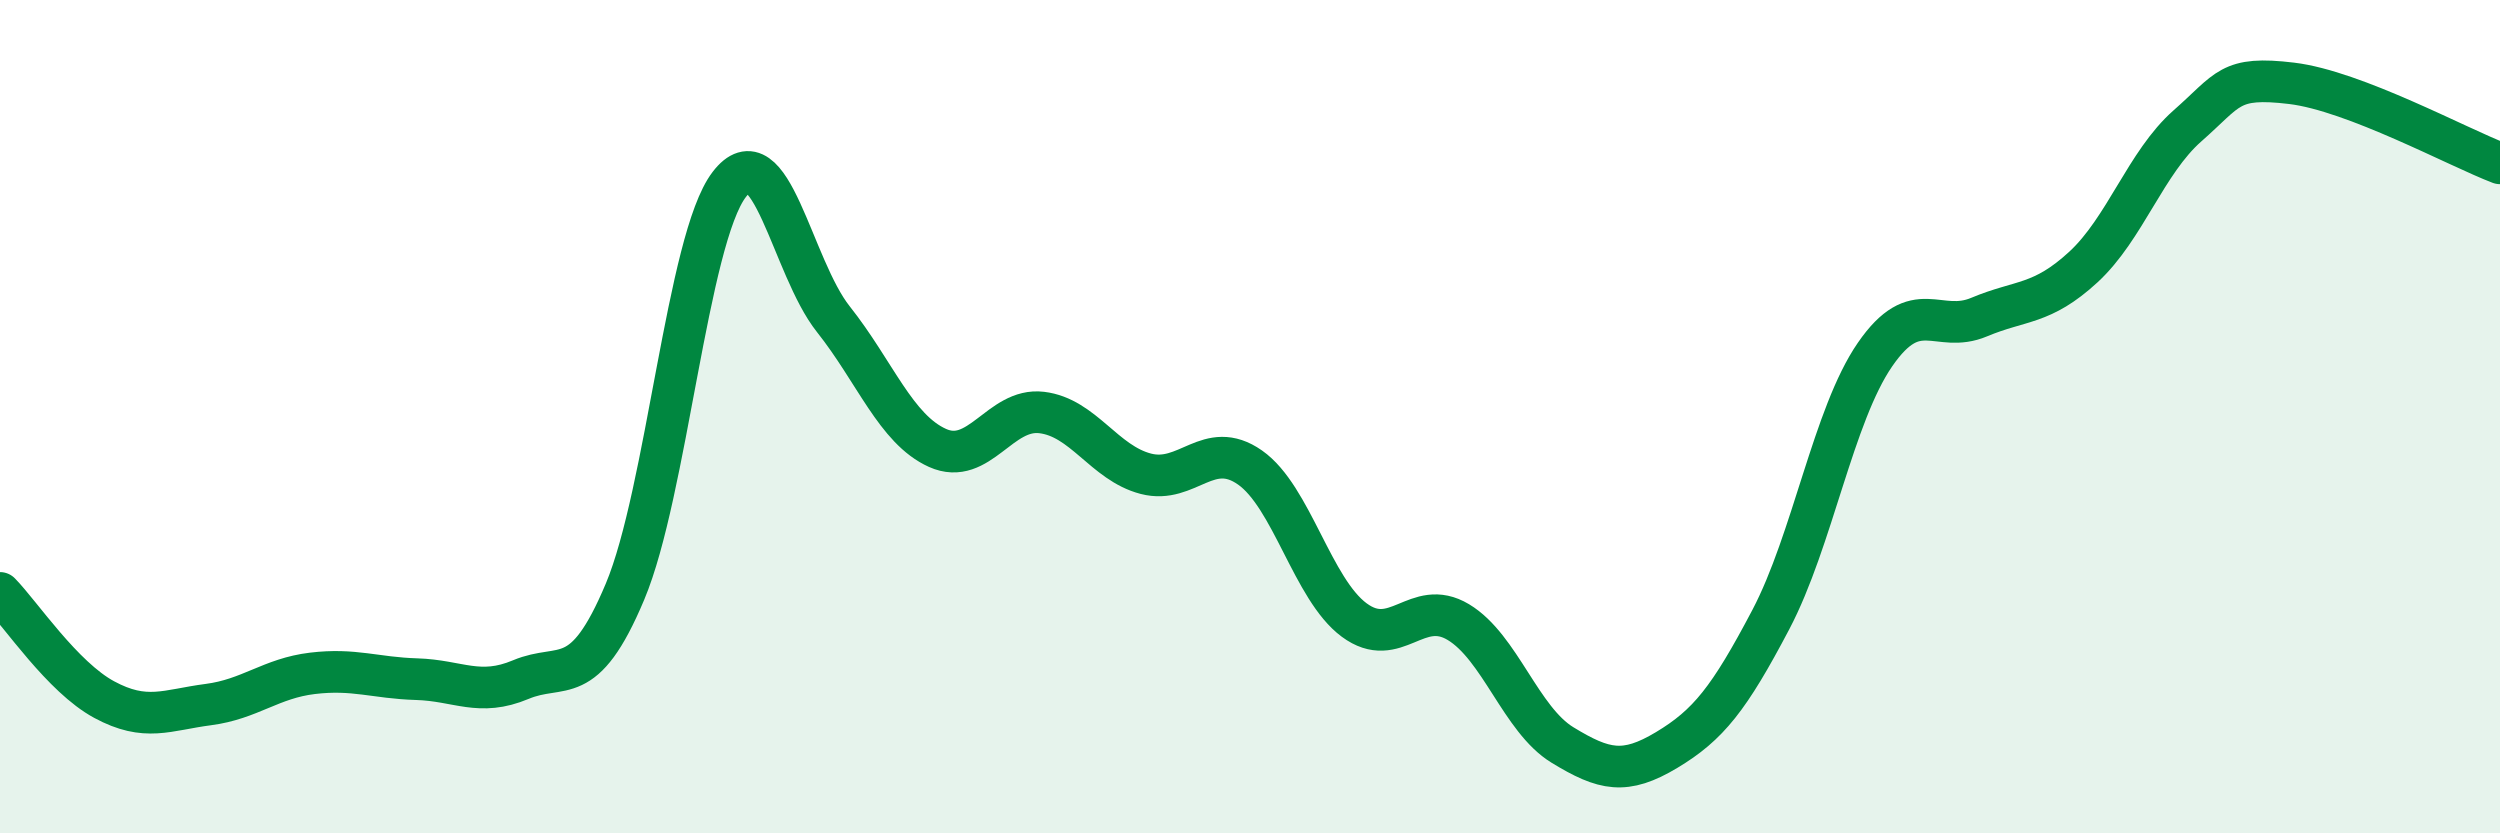 
    <svg width="60" height="20" viewBox="0 0 60 20" xmlns="http://www.w3.org/2000/svg">
      <path
        d="M 0,14.23 C 0.5,14.74 1.5,16.25 2.5,16.79 C 3.5,17.33 4,17.04 5,16.91 C 6,16.78 6.5,16.28 7.5,16.16 C 8.5,16.04 9,16.27 10,16.3 C 11,16.33 11.5,16.73 12.5,16.31 C 13.5,15.89 14,16.58 15,14.2 C 16,11.82 16.5,5.74 17.5,4.43 C 18.5,3.12 19,6.4 20,7.66 C 21,8.92 21.5,10.3 22.5,10.75 C 23.5,11.2 24,9.78 25,9.9 C 26,10.02 26.5,11.11 27.5,11.37 C 28.5,11.63 29,10.52 30,11.22 C 31,11.92 31.5,14.14 32.5,14.88 C 33.5,15.62 34,14.33 35,14.93 C 36,15.53 36.5,17.27 37.5,17.88 C 38.5,18.49 39,18.6 40,18 C 41,17.4 41.5,16.77 42.5,14.87 C 43.5,12.97 44,9.96 45,8.51 C 46,7.06 46.5,8.03 47.5,7.61 C 48.5,7.19 49,7.33 50,6.41 C 51,5.49 51.5,3.9 52.5,3.02 C 53.5,2.14 53.5,1.82 55,2 C 56.5,2.18 59,3.54 60,3.92L60 20L0 20Z"
        fill="#008740"
        opacity="0.1"
        stroke-linecap="round"
        stroke-linejoin="round"
      />
      <path
        d="M 0,14.23 C 0.5,14.74 1.5,16.25 2.5,16.79 C 3.5,17.33 4,17.04 5,16.91 C 6,16.78 6.5,16.28 7.5,16.16 C 8.5,16.04 9,16.27 10,16.3 C 11,16.33 11.5,16.73 12.5,16.31 C 13.5,15.89 14,16.58 15,14.2 C 16,11.82 16.5,5.74 17.5,4.43 C 18.5,3.12 19,6.4 20,7.66 C 21,8.92 21.5,10.3 22.5,10.75 C 23.5,11.2 24,9.78 25,9.9 C 26,10.02 26.5,11.11 27.5,11.37 C 28.5,11.63 29,10.52 30,11.22 C 31,11.92 31.5,14.14 32.5,14.88 C 33.5,15.62 34,14.33 35,14.93 C 36,15.53 36.5,17.27 37.5,17.88 C 38.5,18.49 39,18.6 40,18 C 41,17.4 41.5,16.77 42.5,14.87 C 43.5,12.97 44,9.96 45,8.51 C 46,7.06 46.5,8.03 47.5,7.61 C 48.5,7.19 49,7.33 50,6.41 C 51,5.49 51.5,3.9 52.5,3.02 C 53.5,2.14 53.5,1.82 55,2 C 56.5,2.18 59,3.54 60,3.92"
        stroke="#008740"
        stroke-width="1"
        fill="none"
        stroke-linecap="round"
        stroke-linejoin="round"
      />
    </svg>
  
